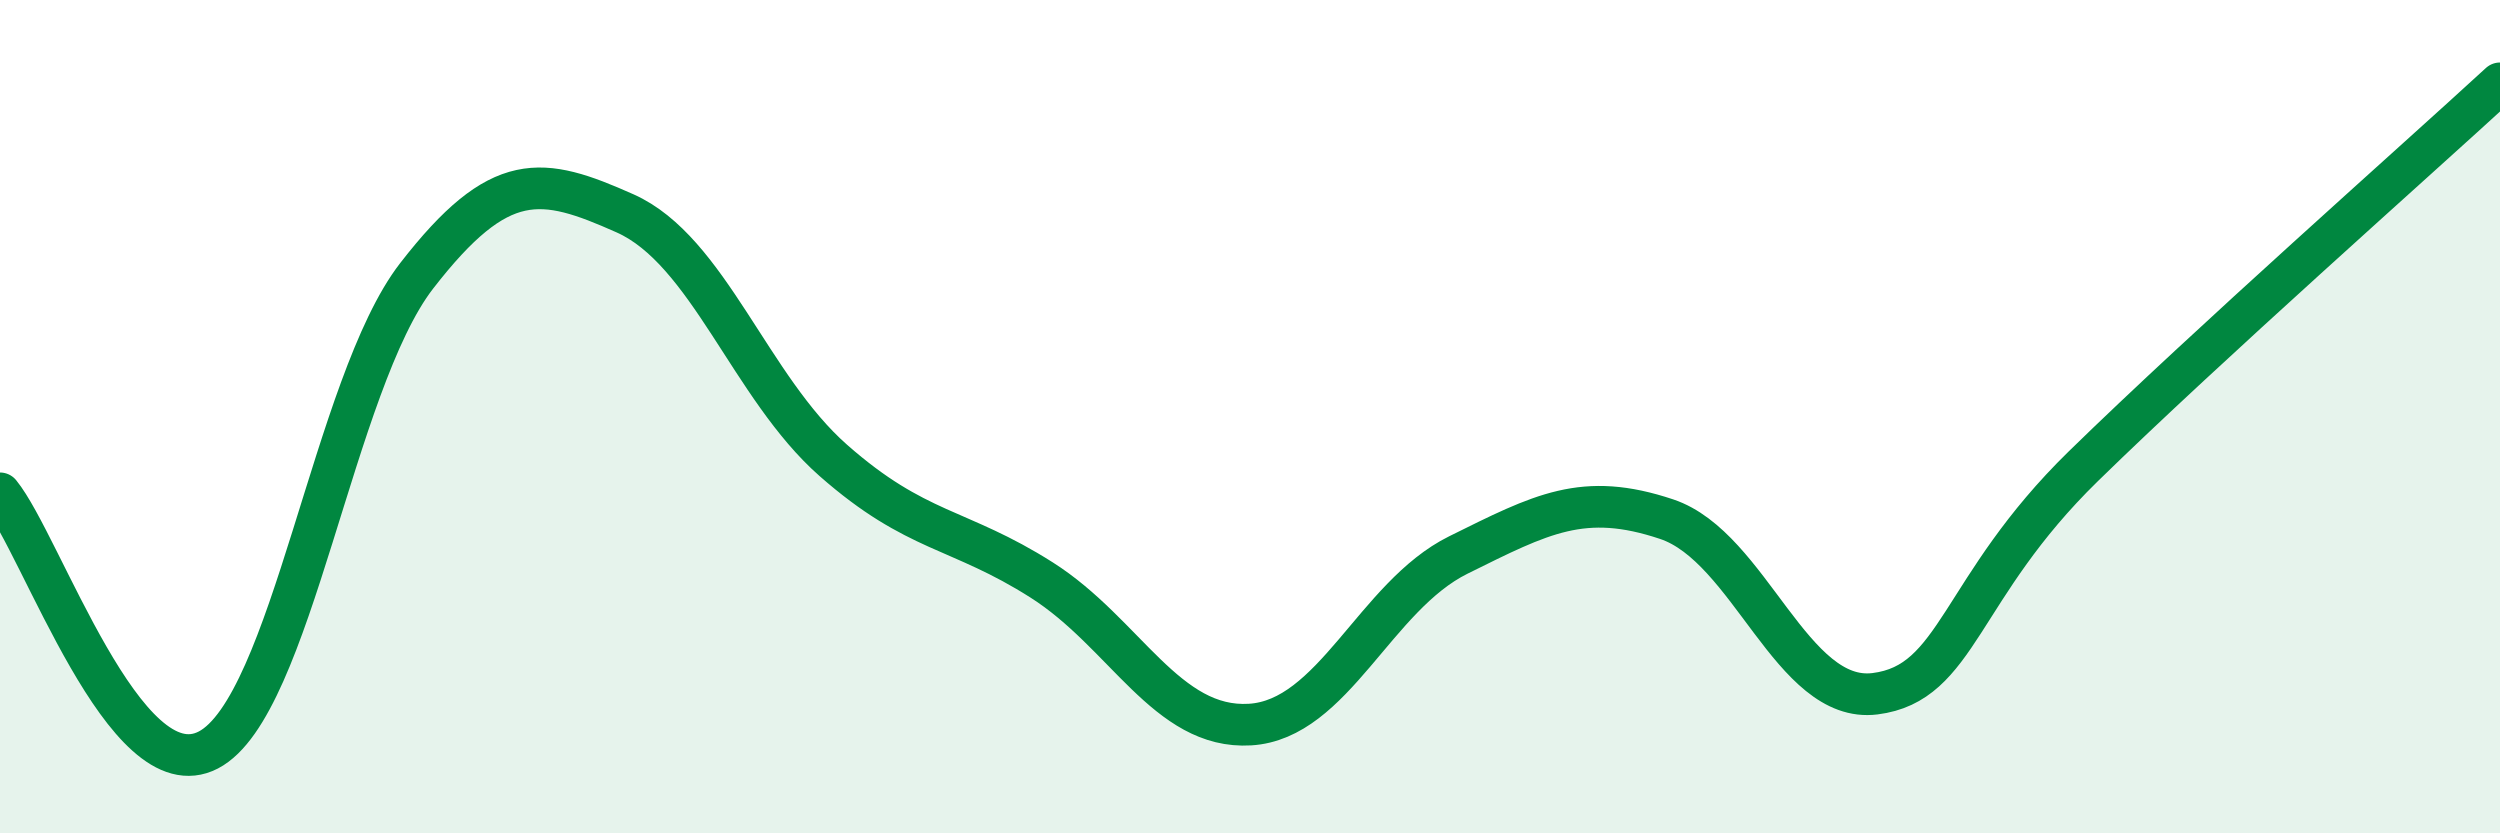 
    <svg width="60" height="20" viewBox="0 0 60 20" xmlns="http://www.w3.org/2000/svg">
      <path
        d="M 0,11.84 C 1,13.07 3,19.04 5,18 C 7,16.96 8,9.2 10,6.62 C 12,4.04 13,4.23 15,5.12 C 17,6.01 18,9.29 20,11.05 C 22,12.81 23,12.65 25,13.92 C 27,15.19 28,17.51 30,17.39 C 32,17.27 33,14.31 35,13.32 C 37,12.33 38,11.79 40,12.46 C 42,13.13 43,16.9 45,16.65 C 47,16.4 47,14.12 50,11.19 C 53,8.26 58,3.84 60,2L60 20L0 20Z"
        fill="#008740"
        opacity="0.1"
        stroke-linecap="round"
        stroke-linejoin="round"
      />
      <path
        d="M 0,11.84 C 1,13.07 3,19.04 5,18 C 7,16.96 8,9.2 10,6.62 C 12,4.04 13,4.23 15,5.12 C 17,6.01 18,9.29 20,11.05 C 22,12.81 23,12.65 25,13.92 C 27,15.19 28,17.51 30,17.39 C 32,17.27 33,14.31 35,13.32 C 37,12.33 38,11.79 40,12.46 C 42,13.13 43,16.9 45,16.65 C 47,16.4 47,14.12 50,11.19 C 53,8.26 58,3.84 60,2"
        stroke="#008740"
        stroke-width="1"
        fill="none"
        stroke-linecap="round"
        stroke-linejoin="round"
      />
    </svg>
  